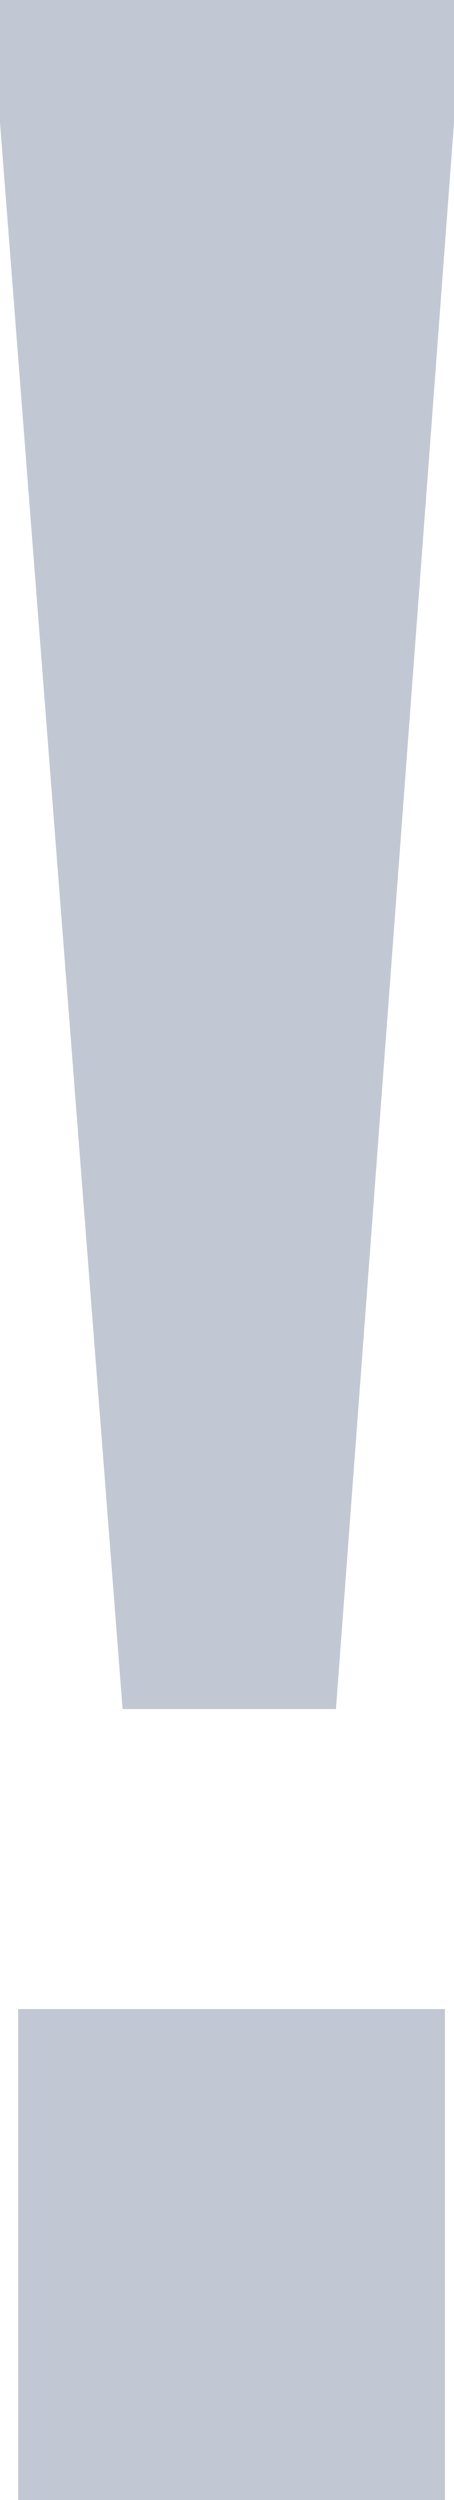 <?xml version="1.0" encoding="UTF-8"?> <!-- Generator: Adobe Illustrator 22.0.0, SVG Export Plug-In . SVG Version: 6.00 Build 0) --> <svg xmlns="http://www.w3.org/2000/svg" xmlns:xlink="http://www.w3.org/1999/xlink" id="Layer_1" x="0px" y="0px" viewBox="0 0 10 55" style="enable-background:new 0 0 10 55;" xml:space="preserve"> <style type="text/css"> .st0{fill:#C2C8D3;} </style> <g> <path class="st0" d="M9.7,44.2H0.4V55h9.4V44.2 M10,0H0v2.7l2.7,34.9h4.7L10,2.7V0"></path> </g> </svg> 